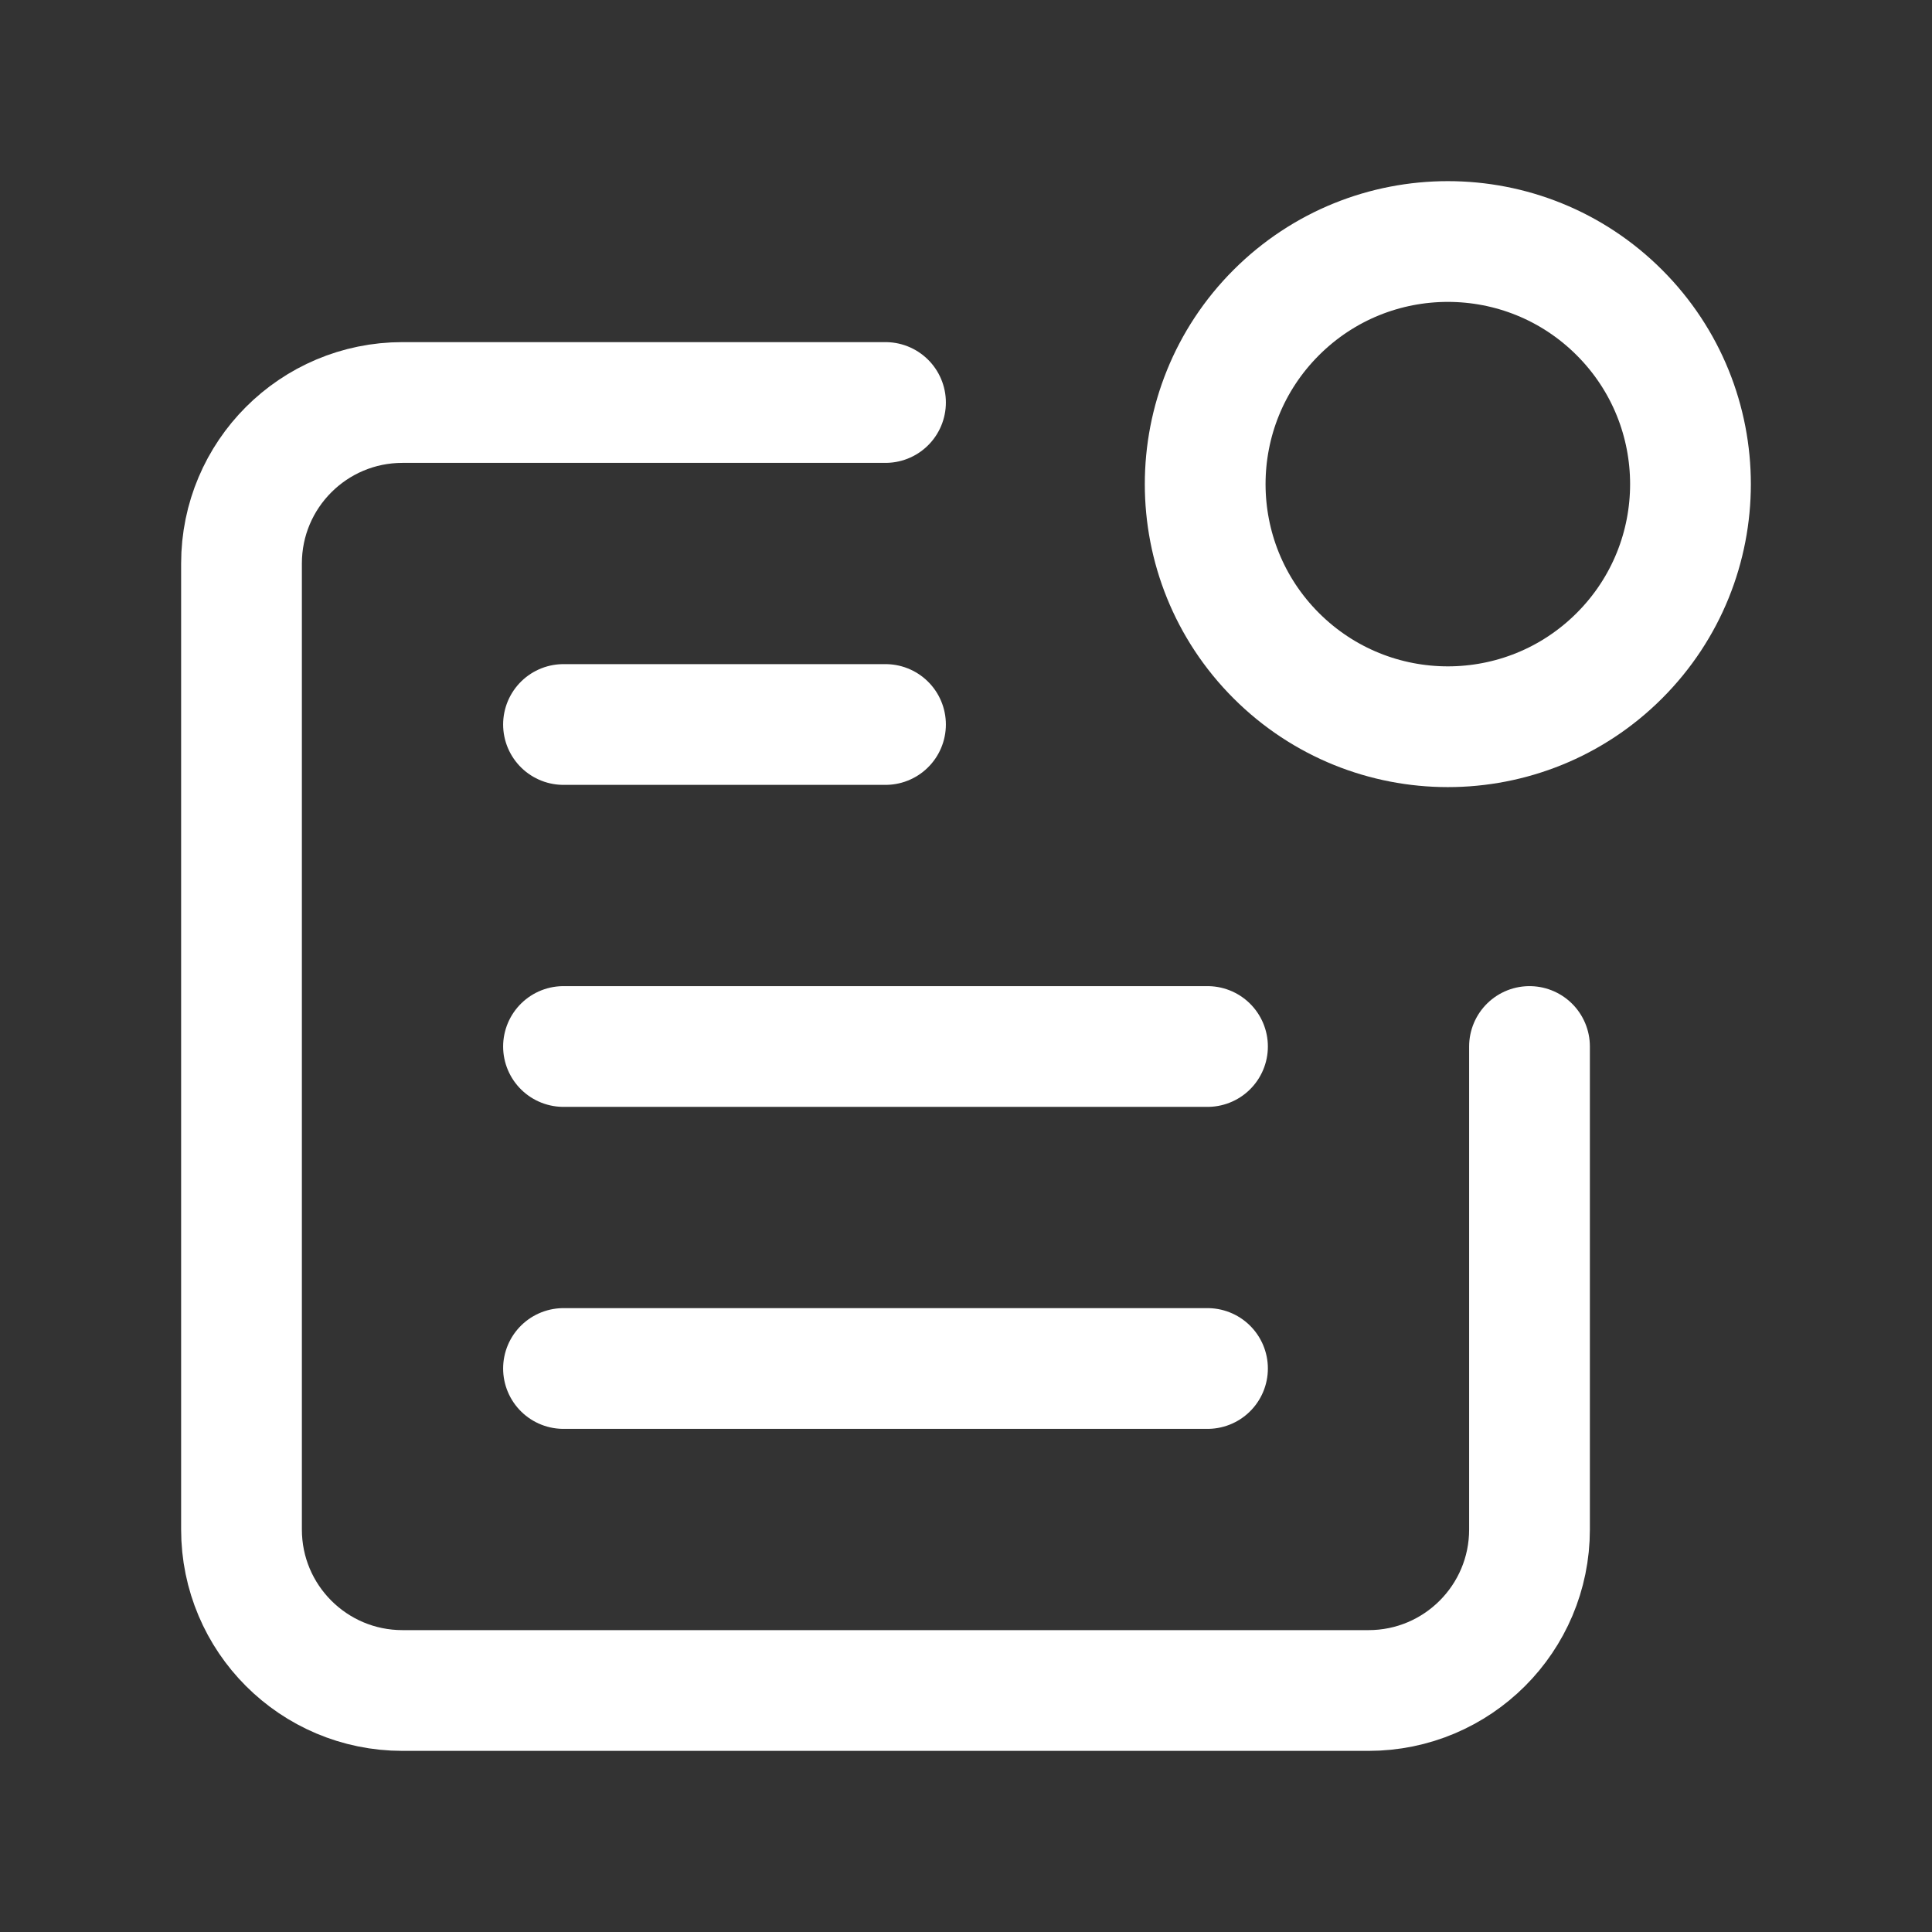 <svg width="24" height="24" viewBox="0 0 24 24" fill="none" xmlns="http://www.w3.org/2000/svg">
<rect x="0" y="0" width="24" height="24" fill="#333333" stroke="none"/>
<path d="M20.117 3.883C21.294 5.06 21.294 6.968 20.117 8.145C18.94 9.322 17.032 9.322 15.854 8.145C14.677 6.968 14.677 5.06 15.854 3.883C17.032 2.706 18.94 2.706 20.117 3.883" stroke="white" stroke-width="1.5" stroke-linecap="round" stroke-linejoin="round"/>
<path d="M19 13V19C19 20.105 18.105 21 17 21H5C3.895 21 3 20.105 3 19V7C3 5.895 3.895 5 5 5H11" stroke="white" stroke-width="1.5" stroke-linecap="round" stroke-linejoin="round"/>
<path d="M7 17H15" stroke="white" stroke-width="1.5" stroke-linecap="round" stroke-linejoin="round"/>
<path d="M7 13H15" stroke="white" stroke-width="1.5" stroke-linecap="round" stroke-linejoin="round"/>
<path d="M7 9H11" stroke="white" stroke-width="1.5" stroke-linecap="round" stroke-linejoin="round"/>
</svg>
